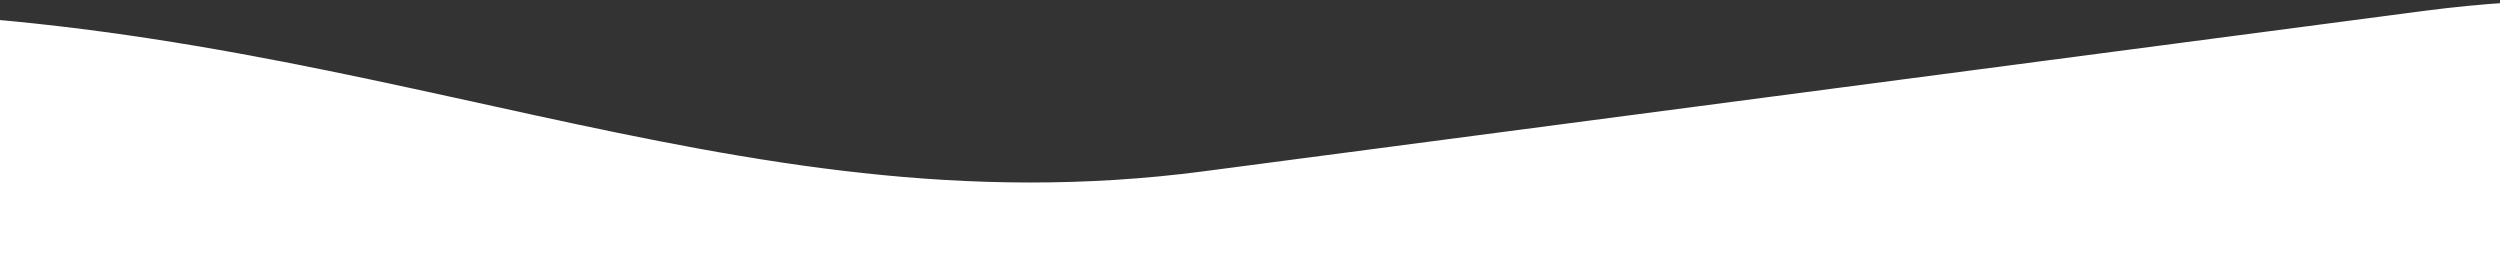 <?xml version="1.0" encoding="UTF-8"?> <svg xmlns="http://www.w3.org/2000/svg" width="1920" height="203" viewBox="0 0 1920 203" fill="none"><rect x="0" y="0" width="1920" height="203" fill="#333333" stroke="none"/><path d="M-143.952 8.384C-584.692 6.397 -1257 131.575 -1257 131.575V517L3690 517V8.384C3690 8.384 3160.37 128.309 2808.52 131.575C2431.6 135.075 2227.49 -39.726 1861.5 8.384L924.311 131.575C558.317 179.685 279.55 10.293 -143.952 8.384Z" fill="white"></path></svg> 